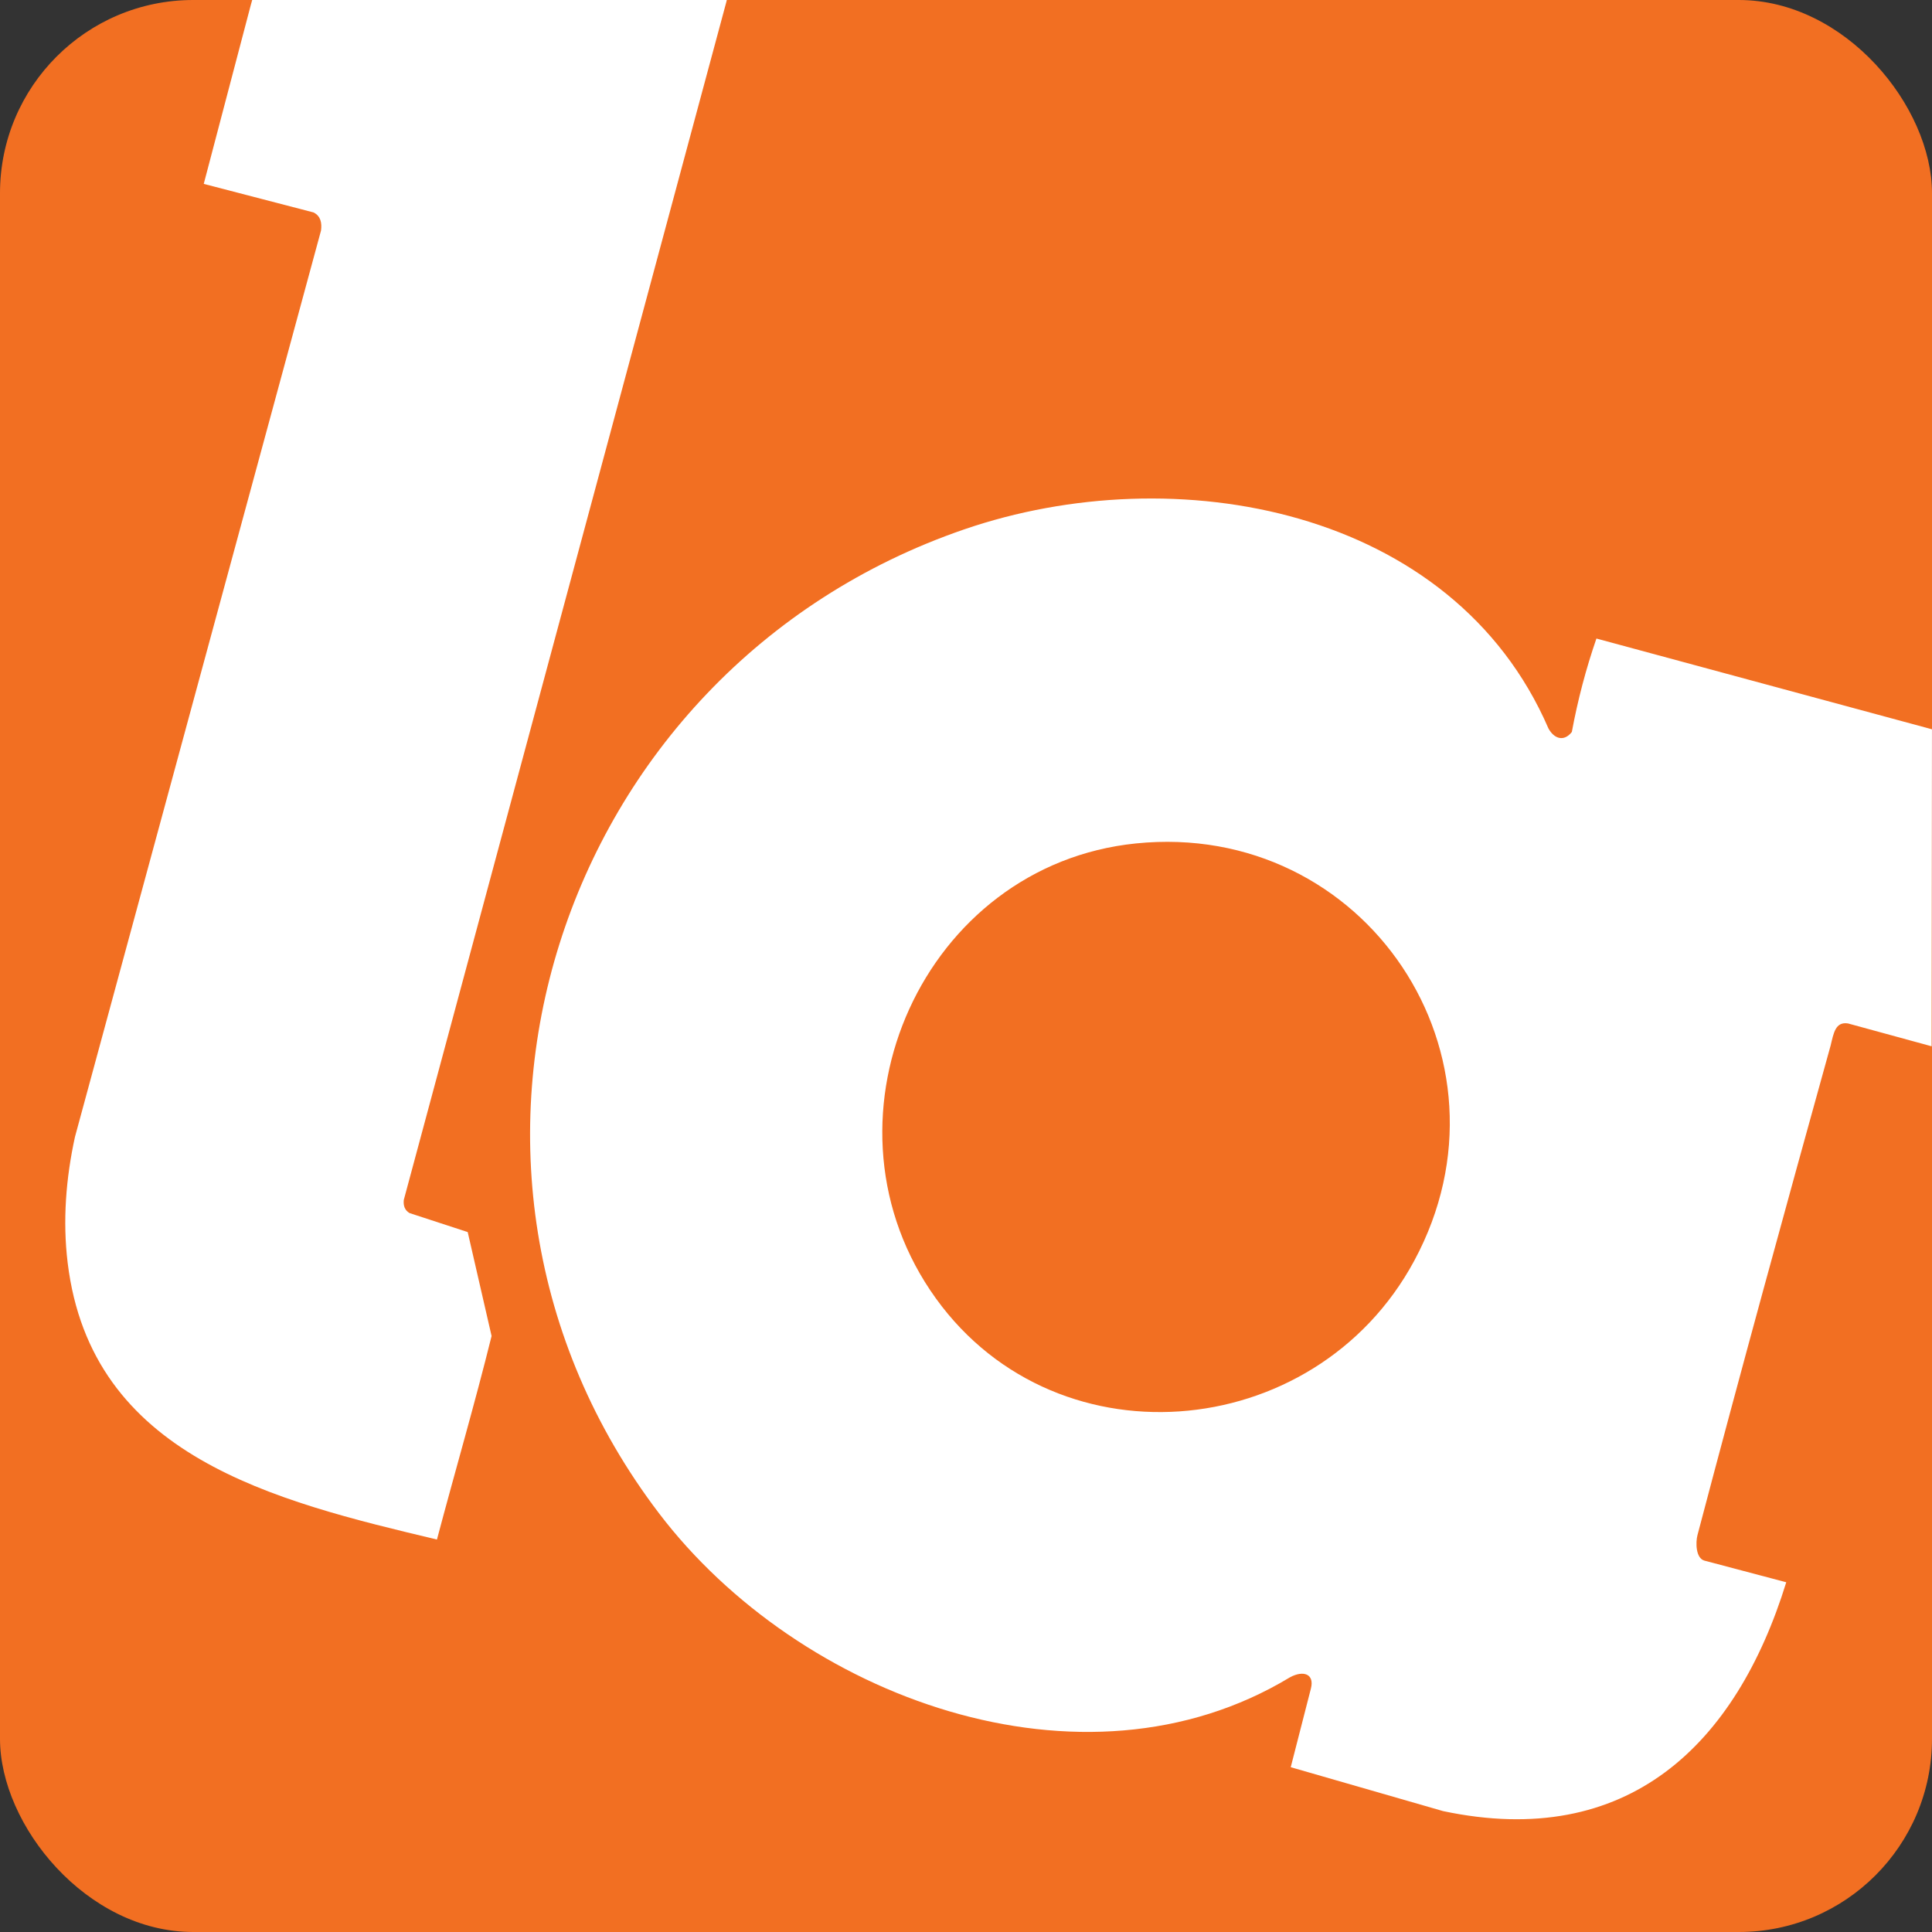 <?xml version="1.0" encoding="UTF-8"?>
<svg id="Layer_1" data-name="Layer 1" xmlns="http://www.w3.org/2000/svg" viewBox="0 0 500 500">
  <rect x="0" y="0" width="500" height="500" fill="#333333" stroke="none"/>
  <defs>
    <style>
      .cls-1 {
        fill: #fff;
      }

      .cls-2 {
        fill: #f26f22;
      }
    </style>
  </defs>
  <rect class="cls-2" width="500" height="500" rx="50" ry="50"/>
  <g>
    <path class="cls-1" d="M65.27,0l-.39,1.39-12.15,46.2,28.42,7.39c1.89.96,2.18,2.76,1.93,4.68l-63.68,234.57c-2.34,10.7-3.21,21.71-1.89,32.57,6.09,50.16,53.43,61.6,95.57,71.63,4.63-17.47,9.82-35.21,14.14-52.67l-6.18-26.9-15.06-4.92c-1.27-.75-1.63-1.97-1.48-3.4L187.93.68l.17-.68h-122.83Z"/>
    <path class="cls-1" d="M413.15,165.26c-2.71,7.85-4.83,15.91-6.36,24.17-2.04,2.62-4.58,1.77-6.05-.9-24.73-57.19-96.63-70.28-151.23-51.52-105.72,36.33-147.23,164.92-78.96,254.63,36.26,47.64,109.69,74.88,163.3,42.44,3.47-1.87,6.36-.87,5.42,2.88l-5.23,20.39,39.42,11.36c47.78,10.11,75.82-17.15,88.82-59.22l-21.21-5.61c-2.22-.65-2.27-4.69-1.76-6.62,11.15-42.31,22.76-84.54,34.46-126.7.77-3.16,1.21-6.21,4.5-5.69l21.63,5.91.09-82.04-86.85-23.49ZM365.99,326.31c-25.8,47.84-94.47,53.51-125.24,7.62-30.55-45.57-1.64-110.05,53.21-115.65,59.36-6.06,100.47,55.29,72.03,108.03Z"/>
  </g>
</svg>